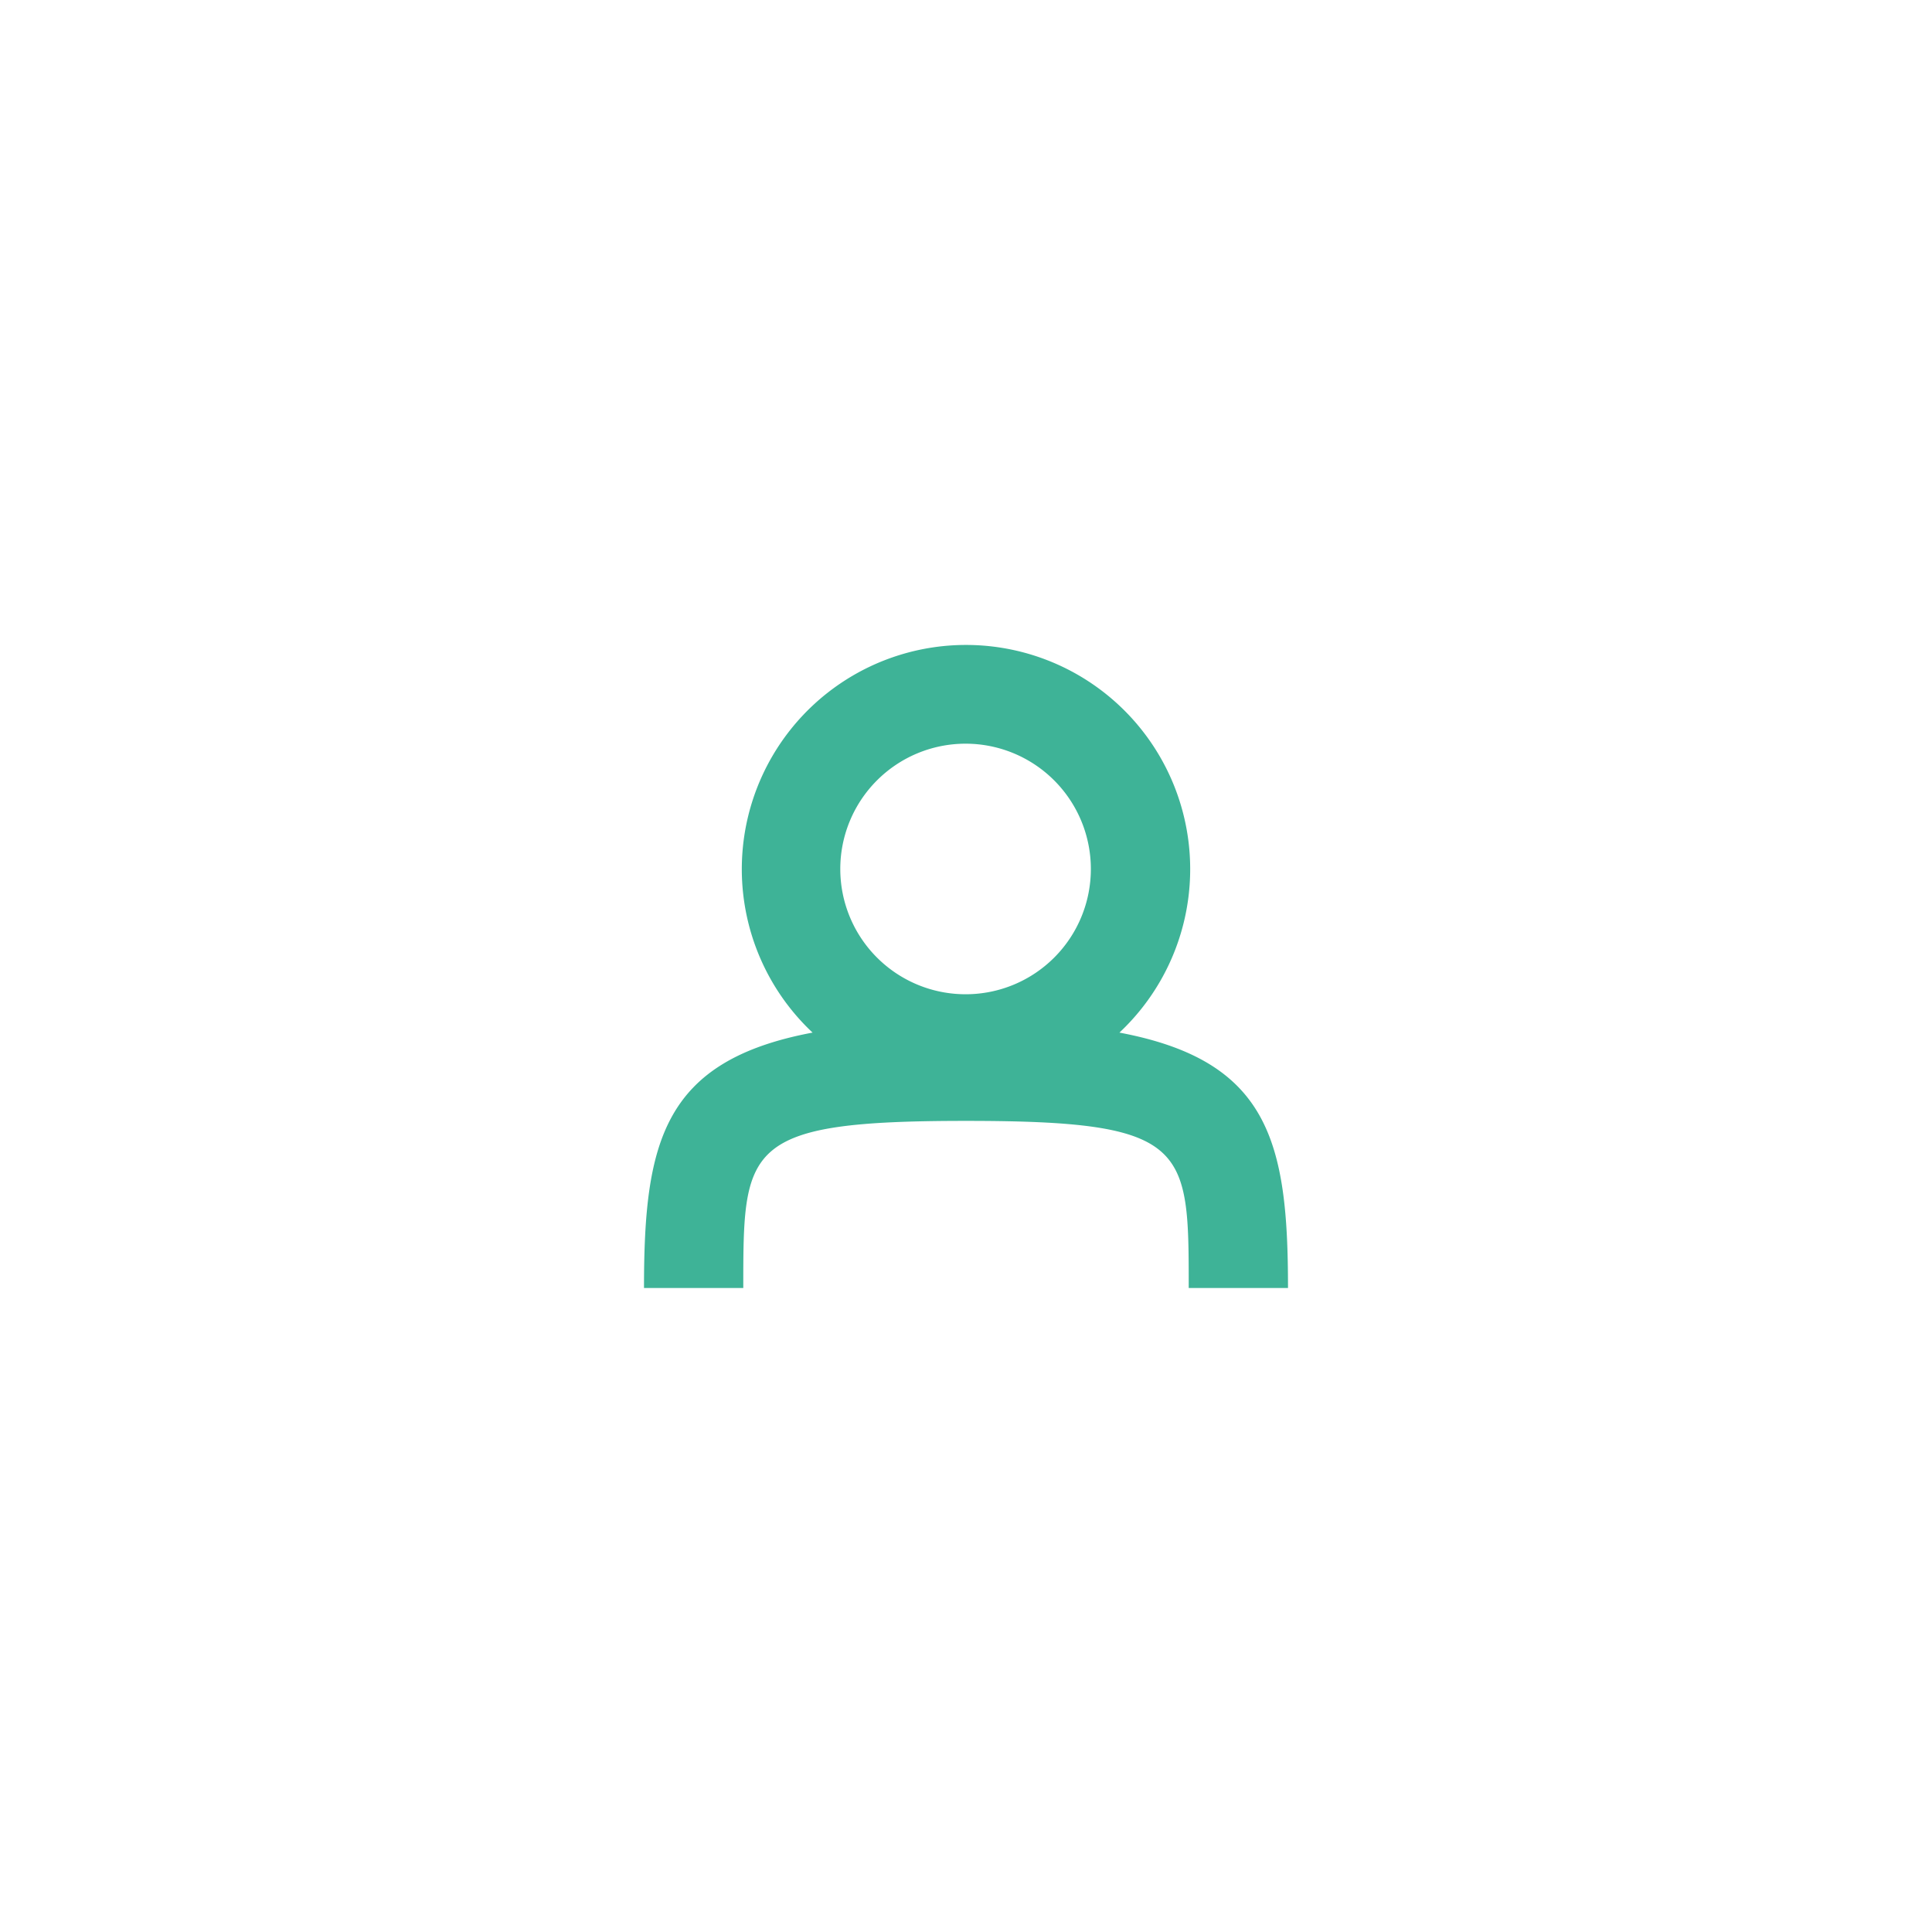 <svg xmlns="http://www.w3.org/2000/svg" xmlns:xlink="http://www.w3.org/1999/xlink" width="72" height="72" viewBox="0 0 72 72">
  <defs>
    <filter id="Path_915" x="0" y="0" width="72" height="72" filterUnits="userSpaceOnUse">
      <feOffset dy="2" input="SourceAlpha"/>
      <feGaussianBlur stdDeviation="8" result="blur"/>
      <feFlood flood-color="#3fb498" flood-opacity="0.251"/>
      <feComposite operator="in" in2="blur"/>
      <feComposite in="SourceGraphic"/>
    </filter>
  </defs>
  <g transform="matrix(1, 0, 0, 1, 0, 0)" filter="url(#Path_915)">
    <path id="Path_915-2" data-name="Path 915" d="M17.718,14.482a8.355,8.355,0,1,0-11.436,0C.7,15.532,0,18.565,0,24H3.7c0-5.277,0-6.228,8.3-6.228s8.3.951,8.3,6.228H24c0-5.435-.7-8.468-6.282-9.518M12,13.053a4.669,4.669,0,1,1,4.653-4.669A4.665,4.665,0,0,1,12,13.053" transform="translate(24 22)" fill="#3eb397"/>
  </g>
</svg>

